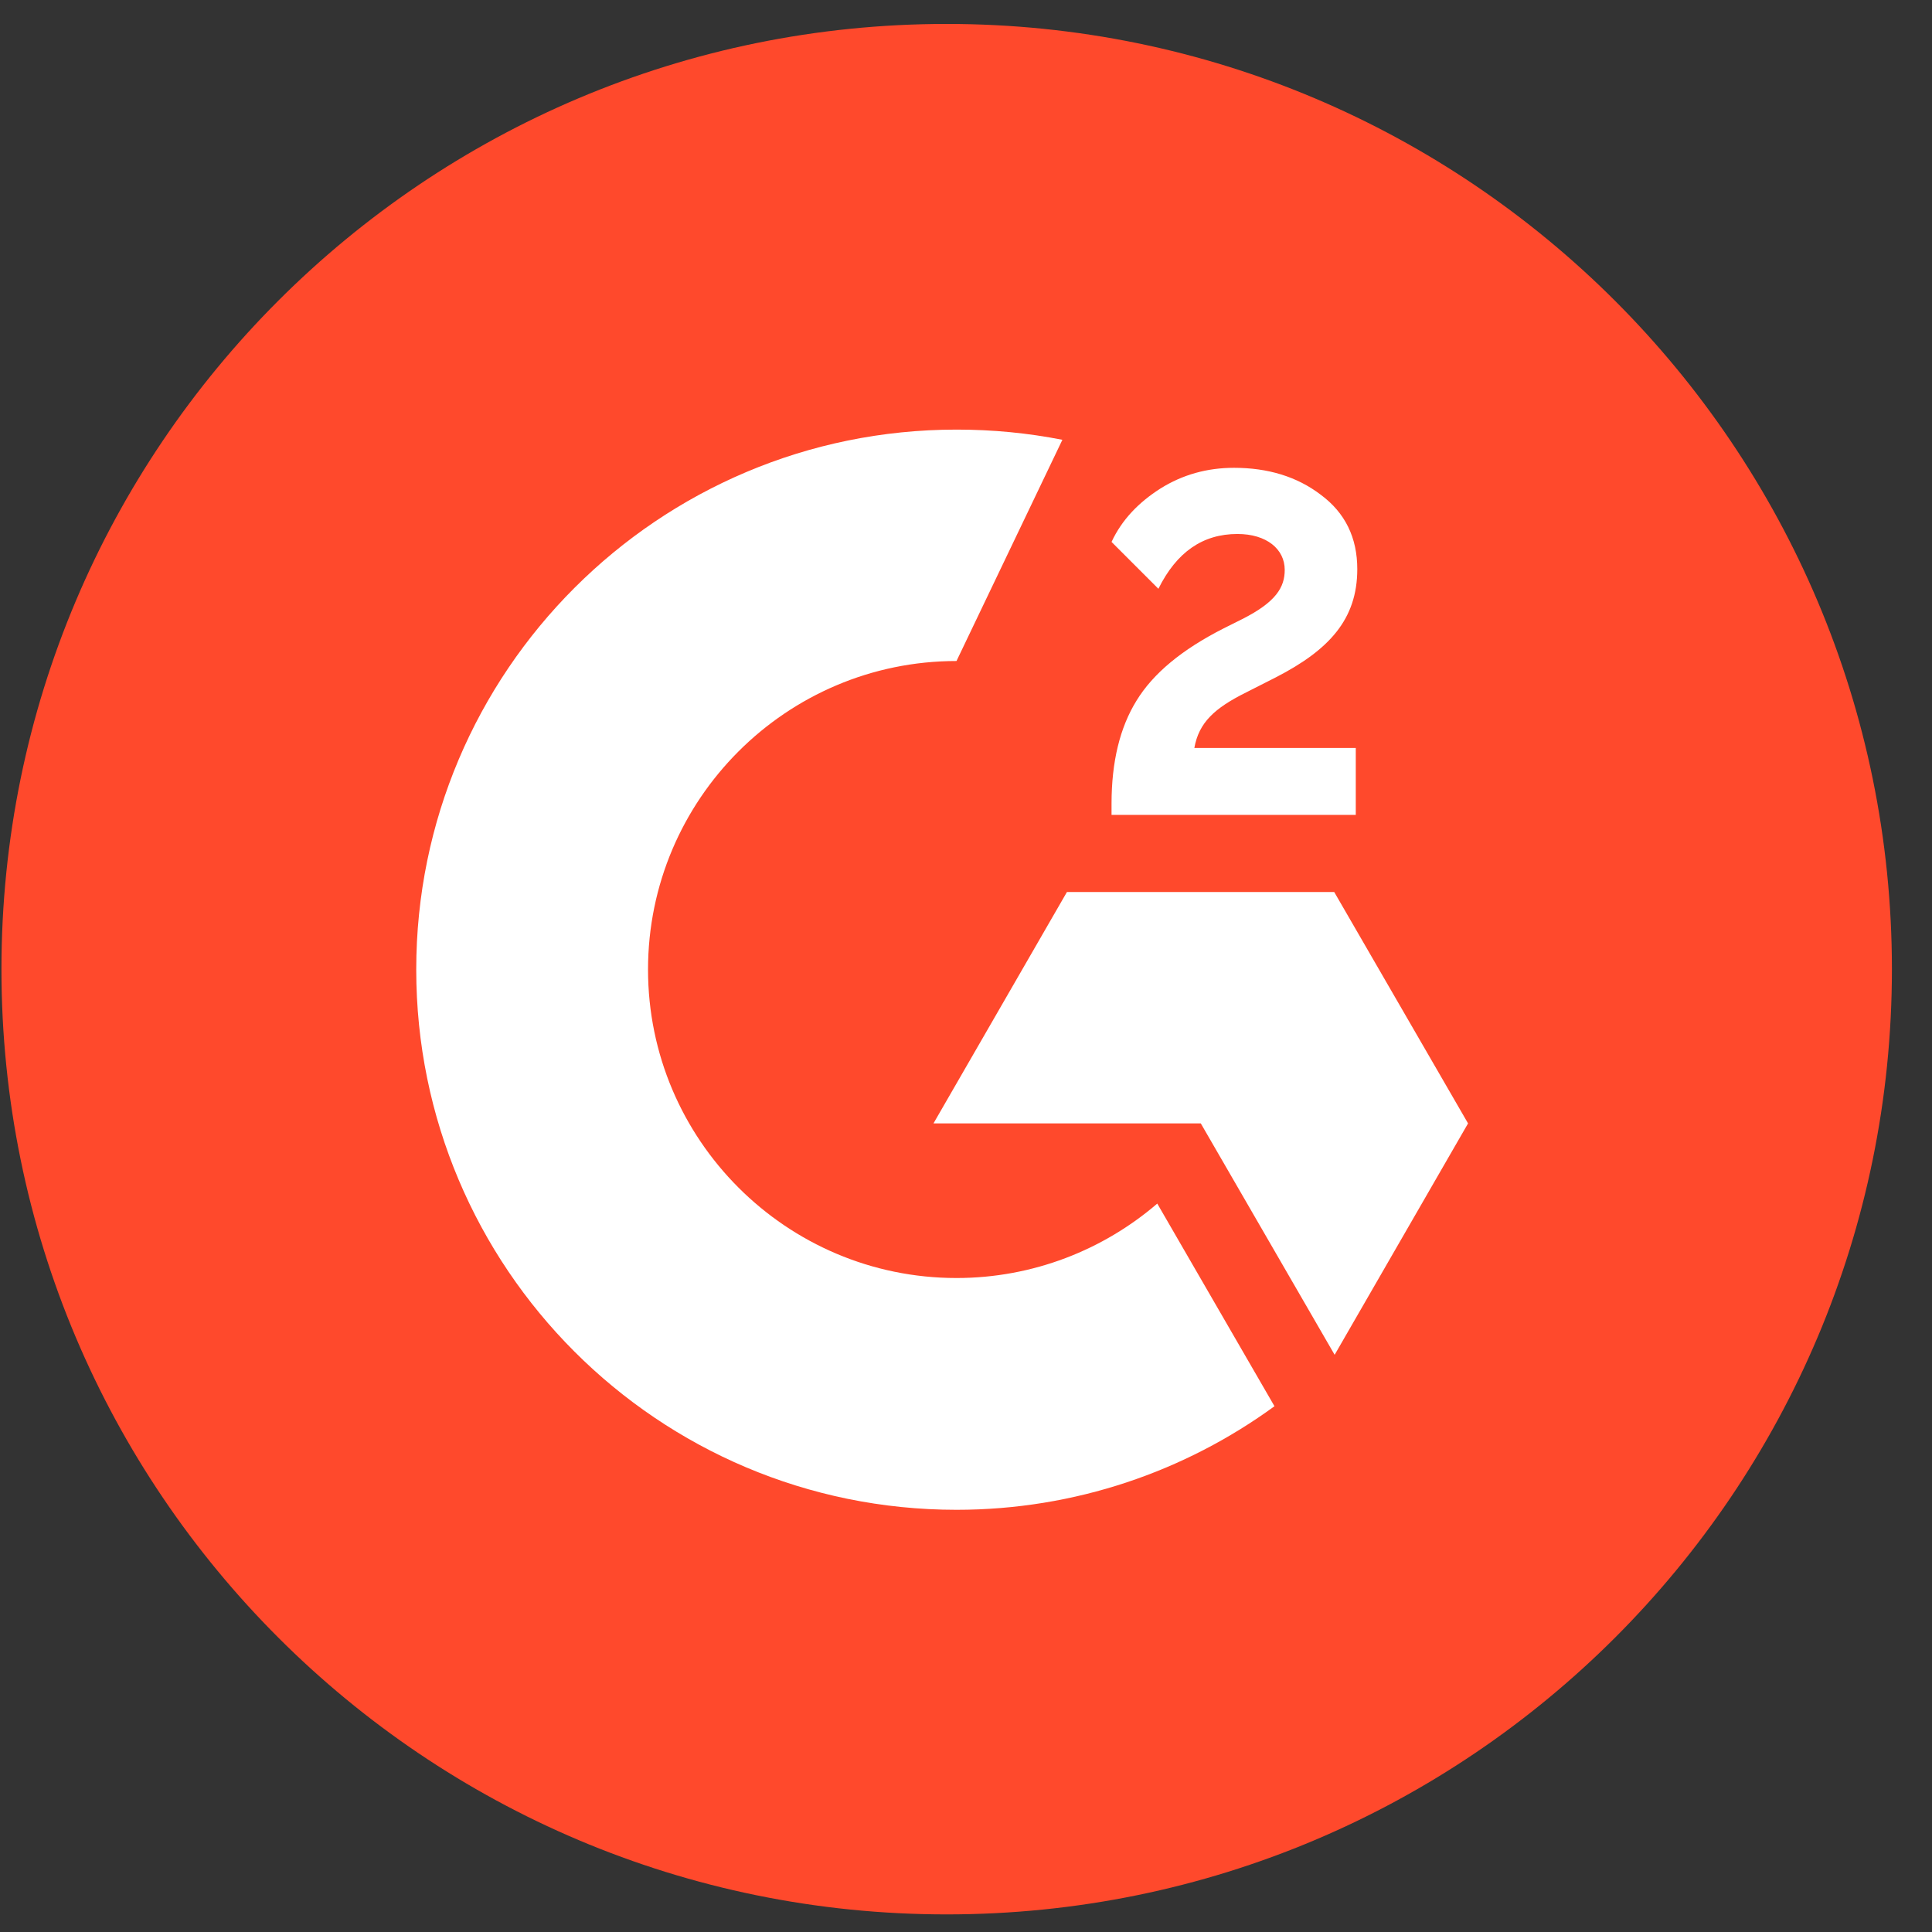 <svg width="36" height="36" viewBox="0 0 36 36" fill="none" xmlns="http://www.w3.org/2000/svg" aria-hidden="true"><rect x="0" y="0" width="36" height="36" fill="#333333" stroke="none"/><path d="M35.253 18.059C35.253 27.788 27.37 35.672 17.64 35.672C7.911 35.672 0.027 27.788 0.027 18.059C0.027 8.329 7.911 0.446 17.64 0.446C27.37 0.446 35.253 8.336 35.253 18.059Z" fill="#FF492C"/><path d="M25.263 15.184H20.712V14.973C20.712 14.198 20.867 13.557 21.177 13.056C21.487 12.549 22.022 12.105 22.797 11.711L23.149 11.535C23.776 11.218 23.939 10.943 23.939 10.619C23.939 10.231 23.6 9.95 23.058 9.95C22.41 9.95 21.924 10.288 21.585 10.971L20.712 10.098C20.902 9.689 21.212 9.365 21.621 9.104C22.036 8.844 22.494 8.717 22.994 8.717C23.622 8.717 24.164 8.879 24.608 9.217C25.066 9.555 25.291 10.02 25.291 10.605C25.291 11.542 24.763 12.112 23.776 12.62L23.22 12.902C22.628 13.197 22.339 13.465 22.255 13.937H25.263V15.184ZM24.861 16.621H19.881L17.394 20.933H22.375L24.869 25.245L27.355 20.933L24.861 16.621ZM17.823 23.814C14.653 23.814 12.075 21.236 12.075 18.066C12.075 14.895 14.653 12.317 17.823 12.317L19.796 8.195C19.155 8.069 18.5 8.005 17.823 8.005C12.265 8.005 7.756 12.514 7.756 18.066C7.756 23.624 12.258 28.133 17.823 28.133C20.035 28.133 22.086 27.415 23.748 26.203L21.564 22.427C20.564 23.286 19.253 23.814 17.823 23.814Z" fill="#fff"/></svg>